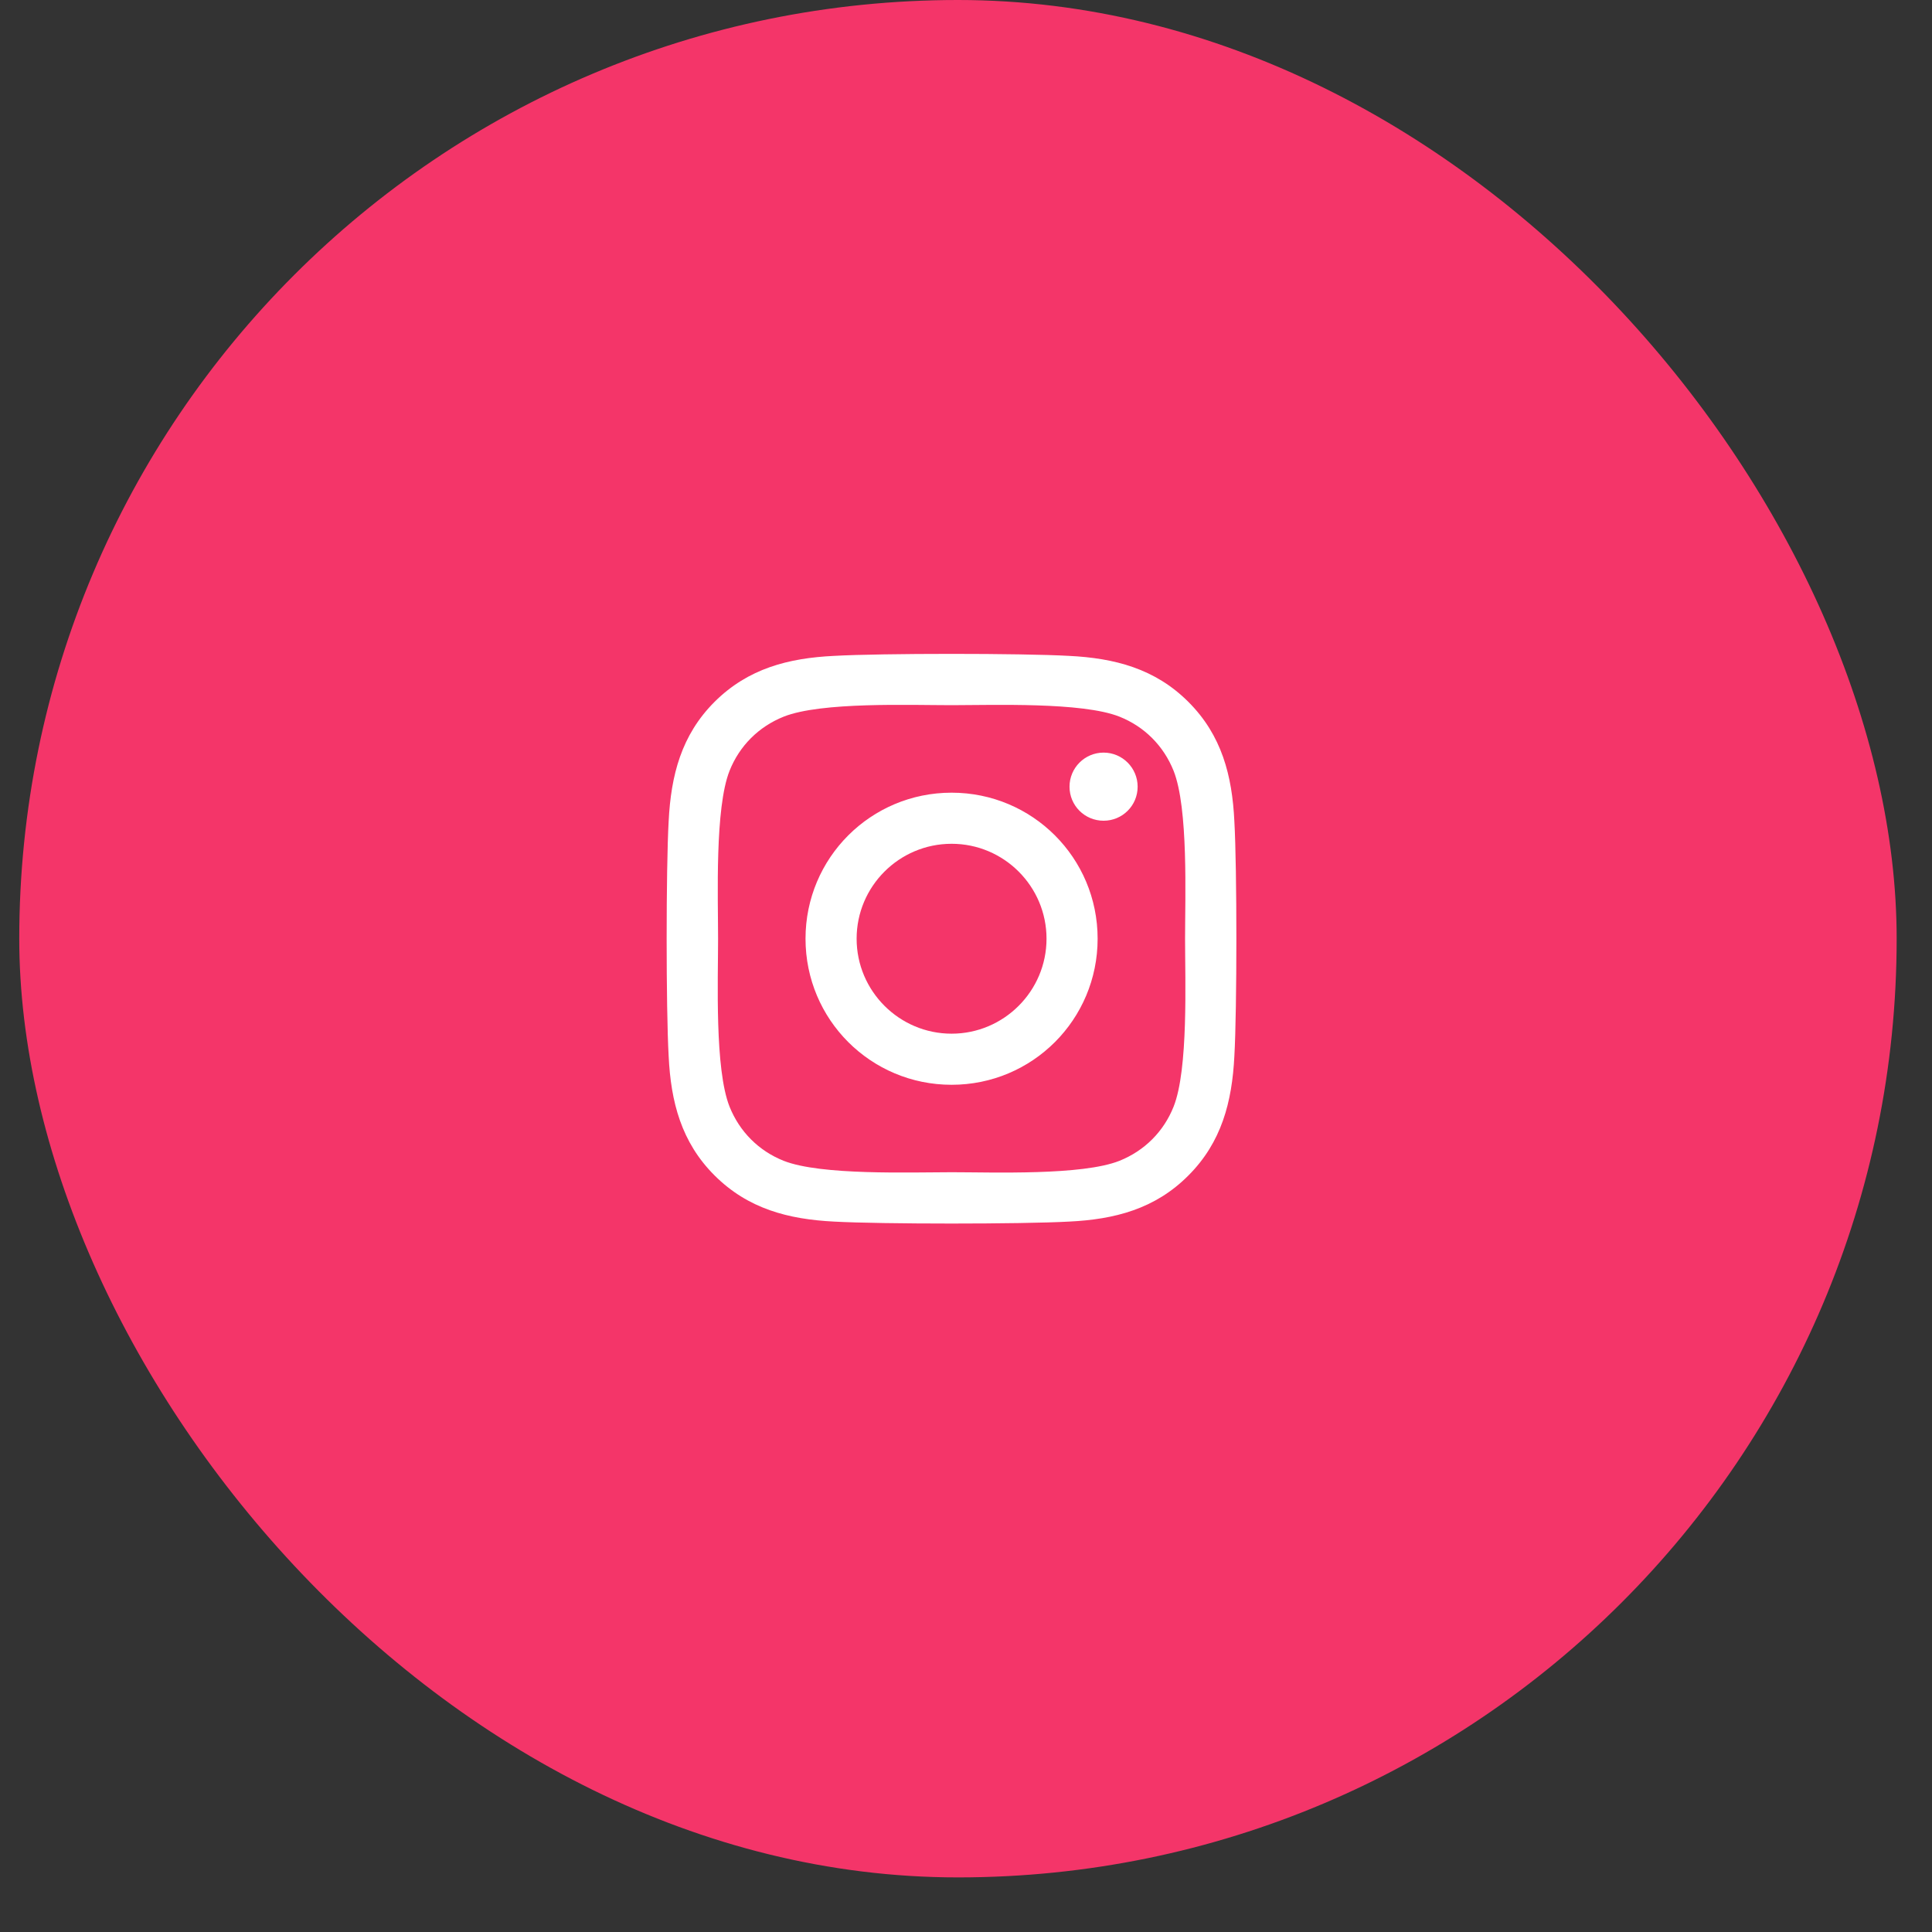 <svg width="31" height="31" viewBox="0 0 31 31" fill="none" xmlns="http://www.w3.org/2000/svg">
<rect x="0" y="0" width="31" height="31" fill="#333333" stroke="none"/>
<rect x="0.309" width="30.124" height="30.124" rx="15.062" fill="#F43569"/>
<path d="M15.269 12.719C13.972 12.719 12.925 13.765 12.925 15.062C12.925 16.36 13.972 17.406 15.269 17.406C16.566 17.406 17.612 16.36 17.612 15.062C17.612 13.765 16.566 12.719 15.269 12.719ZM15.269 16.586C14.43 16.586 13.745 15.903 13.745 15.062C13.745 14.222 14.428 13.539 15.269 13.539C16.109 13.539 16.792 14.222 16.792 15.062C16.792 15.903 16.107 16.586 15.269 16.586ZM18.254 12.623C18.254 12.927 18.009 13.169 17.708 13.169C17.404 13.169 17.161 12.925 17.161 12.623C17.161 12.321 17.406 12.076 17.708 12.076C18.009 12.076 18.254 12.321 18.254 12.623ZM19.806 13.178C19.771 12.445 19.604 11.797 19.068 11.262C18.534 10.728 17.885 10.56 17.153 10.524C16.398 10.481 14.137 10.481 13.382 10.524C12.652 10.559 12.004 10.726 11.467 11.26C10.931 11.795 10.766 12.443 10.729 13.175C10.686 13.93 10.686 16.192 10.729 16.947C10.764 17.679 10.931 18.328 11.467 18.862C12.004 19.397 12.65 19.564 13.382 19.601C14.137 19.643 16.398 19.643 17.153 19.601C17.885 19.566 18.534 19.399 19.068 18.862C19.602 18.328 19.769 17.679 19.806 16.947C19.849 16.192 19.849 13.932 19.806 13.178ZM18.831 17.757C18.672 18.157 18.364 18.465 17.962 18.626C17.361 18.864 15.933 18.809 15.269 18.809C14.604 18.809 13.174 18.862 12.575 18.626C12.175 18.467 11.867 18.159 11.706 17.757C11.467 17.155 11.522 15.727 11.522 15.062C11.522 14.397 11.469 12.967 11.706 12.368C11.865 11.968 12.173 11.66 12.575 11.499C13.176 11.26 14.604 11.315 15.269 11.315C15.933 11.315 17.363 11.262 17.962 11.499C18.362 11.658 18.67 11.966 18.831 12.368C19.07 12.97 19.015 14.397 19.015 15.062C19.015 15.727 19.07 17.157 18.831 17.757Z" fill="white"/>
</svg>
